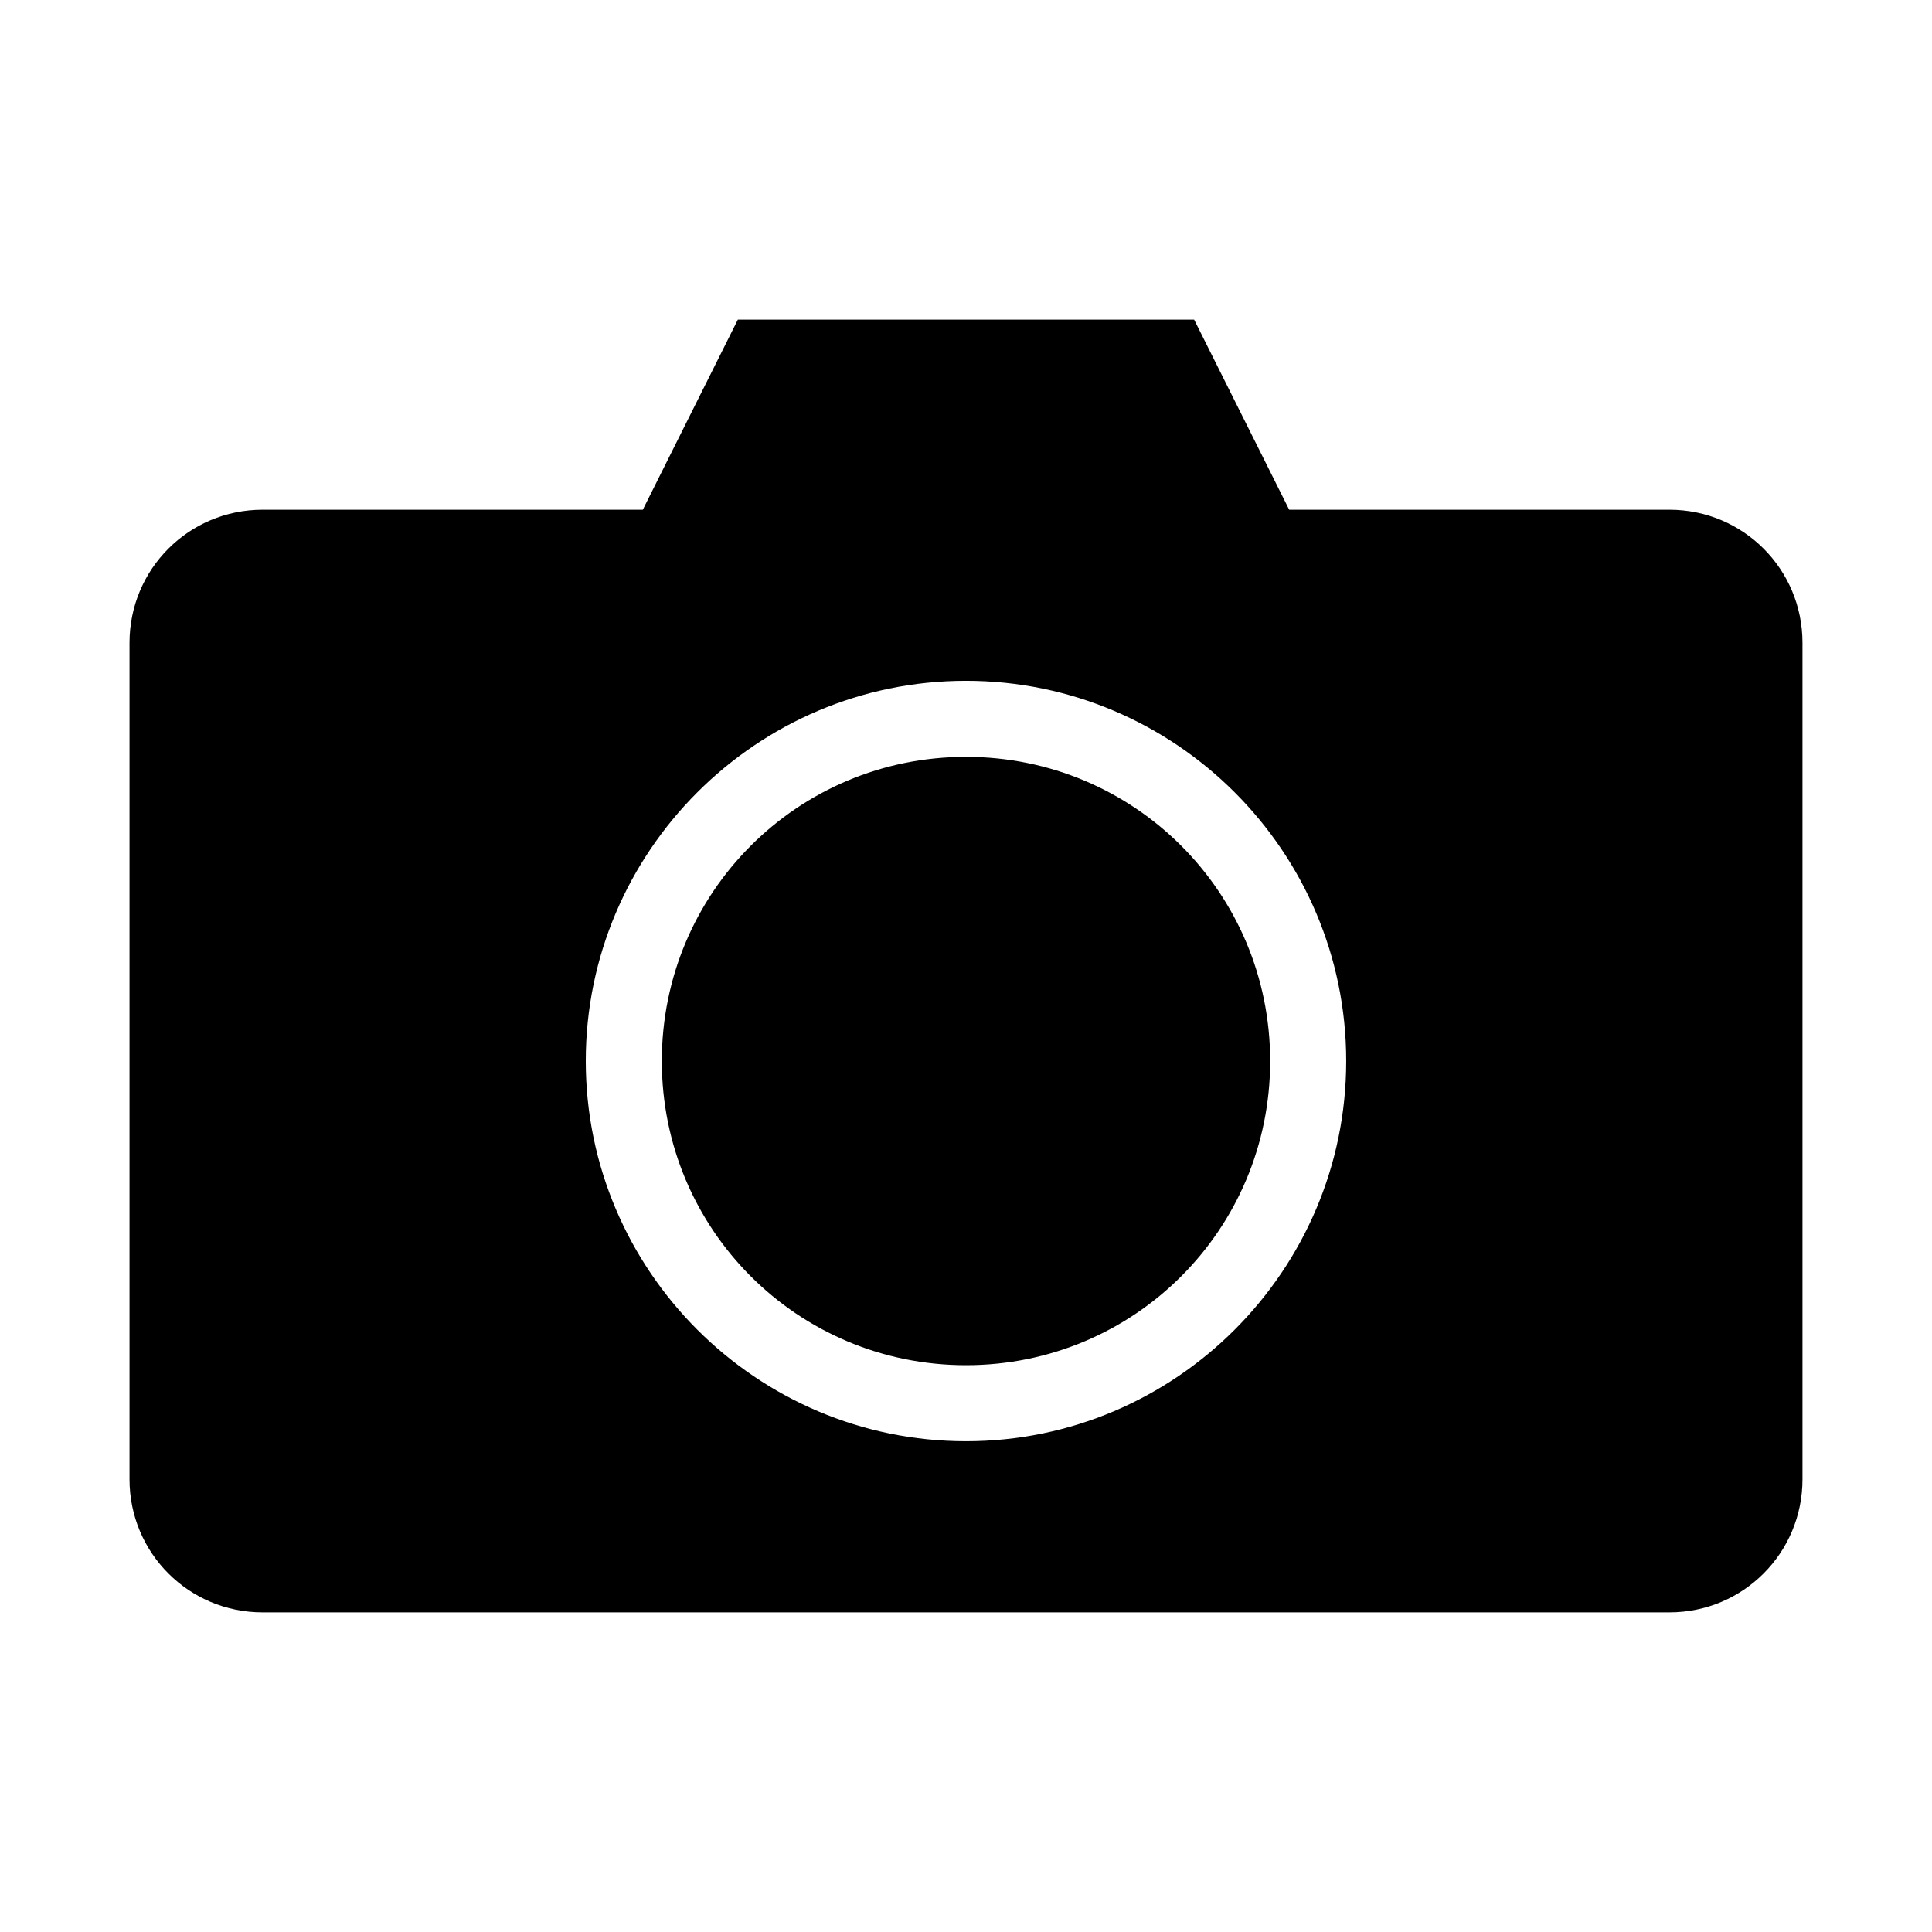 <?xml version="1.0" encoding="UTF-8"?>
<!-- The Best Svg Icon site in the world: iconSvg.co, Visit us! https://iconsvg.co -->
<svg fill="#000000" width="800px" height="800px" version="1.1" viewBox="144 144 512 512" xmlns="http://www.w3.org/2000/svg">
 <path d="m339.54 228.7-25.191 50.383h-100.76c-19.539 0-35.266 15.73-35.266 35.266v221.68c0 19.539 15.73 35.266 35.266 35.266h372.82c19.539 0 35.266-15.73 35.266-35.266v-221.68c0-19.539-15.73-35.266-35.266-35.266h-100.76l-25.191-50.383zm60.457 95.723c55.531 0 100.76 45.23 100.76 100.76s-45.23 100.76-100.76 100.76-100.76-45.23-100.76-100.76 45.234-100.76 100.76-100.76zm0 20.152c-44.637 0-80.609 35.973-80.609 80.609s35.973 80.609 80.609 80.609c44.641 0 80.609-35.973 80.609-80.609s-35.969-80.609-80.609-80.609z"/>
</svg>